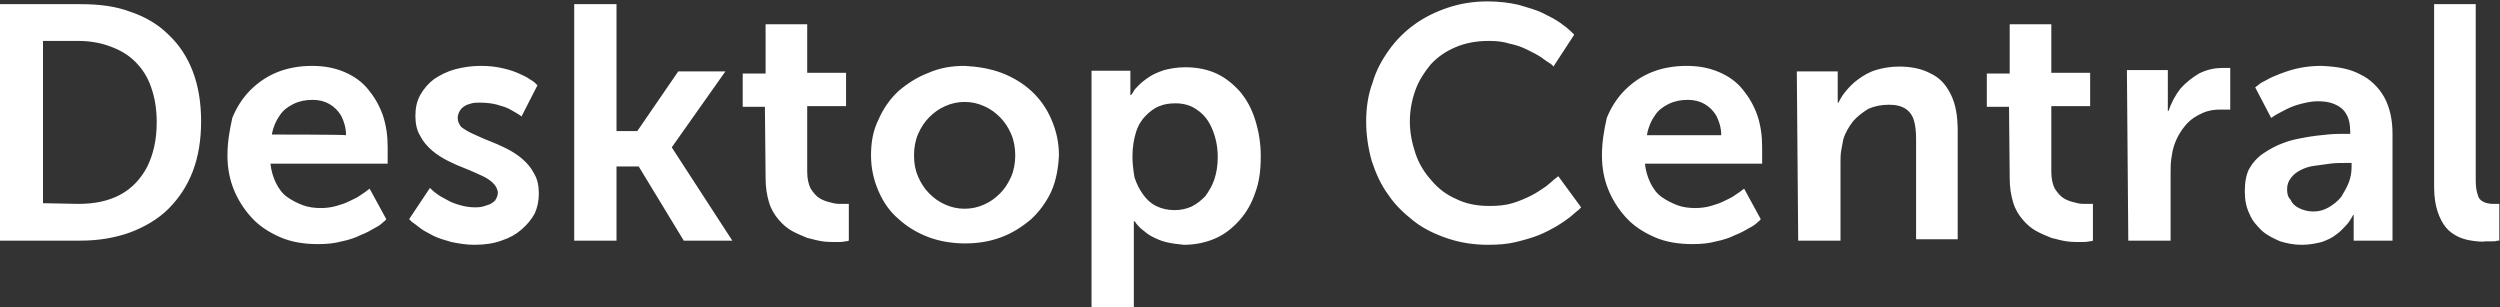 <?xml version="1.0" encoding="utf-8"?>
<!-- Generator: Adobe Illustrator 26.0.2, SVG Export Plug-In . SVG Version: 6.00 Build 0)  -->
<svg version="1.1" id="Layer_1" xmlns="http://www.w3.org/2000/svg" xmlns:xlink="http://www.w3.org/1999/xlink" x="0px" y="0px"
	 viewBox="0 0 360.5 44.3" style="enable-background:new 0 0 360.5 44.3;" xml:space="preserve">
<rect x="0" y="0" width="360.5" height="44.3" fill="#333333" stroke="none"/>
<style type="text/css">
	.st0{fill:#FFFFFF;}
</style>
<g id="Layer_x0020_1">
	<path class="st0" d="M0,34.7h11.6c2.6,0,5-0.4,7.2-1.2c2.1-0.8,4-1.9,5.5-3.4c1.5-1.5,2.7-3.3,3.5-5.4c0.8-2.1,1.2-4.5,1.2-7.2
		c0-2.7-0.4-5.1-1.2-7.2c-0.8-2.1-2-3.9-3.5-5.3c-1.5-1.5-3.4-2.6-5.5-3.3c-2.1-0.8-4.5-1.1-7.2-1.1H0C0,0.6,0,34.7,0,34.7z
		 M6.2,29.3V5.9h5.1c1.7,0,3.3,0.3,4.6,0.8c1.4,0.5,2.6,1.2,3.6,2.2c1,1,1.8,2.2,2.3,3.7c0.5,1.4,0.8,3.1,0.8,5
		c0,2.6-0.5,4.7-1.4,6.5c-0.9,1.7-2.2,3.1-3.9,4c-1.7,0.9-3.7,1.3-6,1.3L6.2,29.3L6.2,29.3z M32.8,22.4c0,1.8,0.3,3.4,0.9,4.9
		c0.6,1.5,1.5,2.9,2.6,4.1c1.1,1.2,2.5,2.1,4.1,2.8c1.6,0.7,3.4,1,5.5,1c1.2,0,2.3-0.1,3.4-0.4c1-0.2,1.9-0.5,2.7-0.9
		c0.8-0.3,1.5-0.7,2-1c0.6-0.3,1-0.6,1.3-0.9c0.3-0.2,0.4-0.4,0.4-0.4l-2.4-4.4c0,0-0.1,0.1-0.4,0.3c-0.2,0.2-0.6,0.4-1,0.7
		c-0.4,0.3-0.9,0.5-1.5,0.8c-0.6,0.3-1.2,0.5-1.9,0.7c-0.7,0.2-1.5,0.3-2.2,0.3c-0.9,0-1.8-0.1-2.6-0.4c-0.8-0.3-1.6-0.7-2.3-1.2
		c-0.7-0.5-1.2-1.2-1.6-2c-0.4-0.8-0.7-1.8-0.8-2.8h16.9c0,0,0-0.1,0-0.3c0-0.2,0-0.4,0-0.6c0-0.3,0-0.5,0-0.8c0-0.3,0-0.5,0-0.7
		c0-1.6-0.2-3.1-0.7-4.6c-0.5-1.4-1.2-2.6-2.1-3.7c-0.9-1.1-2-1.9-3.4-2.5c-1.4-0.6-2.9-0.9-4.7-0.9c-1.8,0-3.5,0.3-5,0.9
		c-1.5,0.6-2.8,1.5-3.9,2.6c-1.1,1.1-2,2.5-2.6,4C33.1,18.8,32.8,20.5,32.8,22.4L32.8,22.4z M39.2,19.4c0.2-1.1,0.6-2,1.1-2.7
		c0.5-0.8,1.2-1.3,2-1.7c0.8-0.4,1.7-0.6,2.8-0.6c0.9,0,1.7,0.2,2.4,0.6c0.7,0.4,1.3,1,1.7,1.7c0.4,0.8,0.7,1.7,0.7,2.8
		C49.9,19.4,39.2,19.4,39.2,19.4z M59,31.6c0,0,0.1,0.1,0.4,0.4c0.3,0.2,0.7,0.5,1.2,0.9c0.5,0.4,1.2,0.7,1.9,1.1
		c0.8,0.4,1.6,0.6,2.6,0.9c1,0.2,2.1,0.4,3.3,0.4c1.5,0,2.8-0.2,3.9-0.6c1.2-0.4,2.1-0.9,2.9-1.6c0.8-0.7,1.4-1.4,1.9-2.3
		c0.4-0.9,0.6-1.8,0.6-2.9c0-1.1-0.2-2.1-0.7-2.9c-0.4-0.8-1-1.5-1.7-2.1c-0.7-0.6-1.5-1.1-2.3-1.5c-0.8-0.4-1.7-0.8-2.5-1.1
		c-0.8-0.3-1.6-0.7-2.3-1c-0.7-0.3-1.3-0.7-1.7-1C66.2,17.9,66,17.5,66,17c0-0.5,0.2-0.9,0.5-1.3c0.3-0.3,0.7-0.6,1.2-0.7
		c0.5-0.2,1-0.2,1.5-0.2c0.9,0,1.8,0.1,2.5,0.3c0.7,0.2,1.4,0.4,1.9,0.7c0.5,0.3,0.9,0.5,1.2,0.7c0.3,0.2,0.4,0.3,0.4,0.3l2.3-4.5
		c0,0-0.1-0.1-0.3-0.3c-0.2-0.2-0.5-0.4-1-0.7c-0.4-0.3-1-0.5-1.6-0.8c-0.7-0.3-1.4-0.5-2.3-0.7c-0.9-0.2-1.9-0.3-3-0.3
		c-1.3,0-2.6,0.2-3.7,0.5c-1.1,0.3-2.1,0.8-3,1.4c-0.8,0.6-1.5,1.4-2,2.3c-0.5,0.9-0.7,1.9-0.7,3c0,1.1,0.2,2.1,0.7,2.9
		c0.4,0.8,1,1.5,1.7,2.1c0.7,0.6,1.5,1.1,2.3,1.5c0.8,0.4,1.7,0.8,2.5,1.1c0.8,0.3,1.6,0.7,2.3,1c0.7,0.3,1.3,0.7,1.7,1.1
		c0.4,0.4,0.6,0.8,0.7,1.3c0,0.5-0.2,0.9-0.4,1.2c-0.3,0.3-0.7,0.6-1.2,0.7c-0.5,0.2-1,0.3-1.6,0.3c-0.8,0-1.5-0.1-2.2-0.3
		c-0.7-0.2-1.3-0.4-1.8-0.7c-0.5-0.3-1-0.5-1.4-0.8c-0.4-0.3-0.7-0.5-0.9-0.7c-0.2-0.2-0.3-0.3-0.3-0.3C61.8,27.4,59,31.6,59,31.6z
		 M82.8,34.7h6.1V24h3.2l6.5,10.7h7l-8.7-13.4v-0.1l7.7-10.9h-6.8l-5.9,8.6h-3V0.6h-6.1V34.7L82.8,34.7z M110.4,25.7
		c0,1.4,0.2,2.5,0.5,3.5c0.3,1,0.8,1.8,1.4,2.5c0.6,0.7,1.2,1.2,1.9,1.6c0.7,0.4,1.5,0.7,2.2,1c0.8,0.2,1.5,0.4,2.2,0.5
		c0.7,0.1,1.4,0.1,1.9,0.1c0.6,0,1,0,1.4-0.1c0.3,0,0.5-0.1,0.5-0.1v-5.3c0,0-0.1,0-0.3,0c-0.2,0-0.5,0-0.8,0c-0.4,0-0.9,0-1.5-0.2
		c-0.5-0.1-1.1-0.3-1.6-0.6c-0.5-0.3-0.9-0.8-1.3-1.4c-0.3-0.6-0.5-1.4-0.5-2.4v-9.5h5.6v-4.8h-5.6V3.5h-6v7.1h-3.3v4.8h3.2
		L110.4,25.7L110.4,25.7z M125.6,22.4c0,1.9,0.4,3.6,1.1,5.2c0.7,1.6,1.6,2.9,2.9,4c1.2,1.1,2.7,2,4.3,2.6c1.6,0.6,3.4,0.9,5.3,0.9
		c1.9,0,3.6-0.3,5.2-0.9c1.6-0.6,3-1.5,4.3-2.6c1.2-1.1,2.2-2.5,2.9-4c0.7-1.6,1-3.3,1.1-5.2c0-1.9-0.4-3.6-1.1-5.2
		c-0.7-1.6-1.6-2.9-2.9-4.1c-1.2-1.1-2.7-2-4.3-2.6c-1.6-0.6-3.4-0.9-5.3-1c-1.9,0-3.6,0.3-5.2,1c-1.6,0.6-3,1.5-4.3,2.6
		c-1.2,1.1-2.2,2.5-2.9,4.1C125.9,18.8,125.6,20.5,125.6,22.4z M131.8,22.4c0-1.1,0.2-2.2,0.6-3.1c0.4-0.9,0.9-1.7,1.6-2.4
		c0.7-0.7,1.4-1.2,2.3-1.6c0.9-0.4,1.8-0.6,2.8-0.6c1,0,1.9,0.2,2.8,0.6c0.9,0.4,1.6,0.9,2.3,1.6c0.7,0.7,1.2,1.5,1.6,2.4
		c0.4,0.9,0.6,2,0.6,3.1c0,1.1-0.2,2.2-0.6,3.1c-0.4,0.9-0.9,1.7-1.6,2.4c-0.7,0.7-1.4,1.2-2.3,1.6c-0.9,0.4-1.8,0.6-2.8,0.6
		c-1,0-1.9-0.2-2.8-0.6c-0.9-0.4-1.6-0.9-2.3-1.6c-0.7-0.7-1.2-1.5-1.6-2.4C132,24.6,131.8,23.6,131.8,22.4z M157.4,44.3h6.1V34
		c0-0.6,0-1.1,0-1.5c0-0.4,0-0.6,0-0.6h0.1c0,0,0.1,0.1,0.3,0.4c0.2,0.2,0.4,0.5,0.8,0.8c0.4,0.3,0.8,0.7,1.4,1
		c0.6,0.3,1.2,0.6,2,0.8c0.8,0.2,1.6,0.3,2.6,0.4c1.6,0,3.1-0.3,4.5-0.9c1.4-0.6,2.5-1.5,3.5-2.6c1-1.1,1.8-2.5,2.3-4
		c0.6-1.6,0.8-3.3,0.8-5.3c0-1.9-0.3-3.6-0.8-5.2c-0.5-1.6-1.2-2.9-2.2-4.1c-1-1.1-2.1-2-3.4-2.6c-1.3-0.6-2.8-0.9-4.5-0.9
		c-1.2,0-2.2,0.2-3,0.4c-0.9,0.3-1.6,0.6-2.2,1c-0.6,0.4-1.1,0.8-1.5,1.2c-0.4,0.4-0.7,0.7-0.8,1c-0.2,0.3-0.3,0.4-0.3,0.4h-0.1
		c0,0,0-0.2,0-0.5c0-0.3,0-0.7,0-1.2v-1.8h-5.6V44.3L157.4,44.3z M163.3,22.6c0-1.4,0.2-2.5,0.5-3.5c0.3-1,0.8-1.8,1.4-2.4
		c0.6-0.6,1.2-1.1,2-1.4c0.7-0.3,1.5-0.4,2.3-0.4c1.2,0,2.3,0.3,3.2,1c0.9,0.6,1.6,1.5,2.1,2.7c0.5,1.2,0.8,2.5,0.8,4.1
		c0,1.2-0.2,2.3-0.5,3.2c-0.3,0.9-0.8,1.7-1.3,2.4c-0.6,0.6-1.2,1.1-2,1.5c-0.7,0.3-1.5,0.5-2.4,0.5c-1,0-1.9-0.2-2.7-0.6
		c-0.8-0.4-1.4-1-1.9-1.7c-0.5-0.7-0.9-1.5-1.2-2.4C163.4,24.4,163.3,23.5,163.3,22.6L163.3,22.6z M197,17.5c0,2,0.3,3.9,0.8,5.7
		c0.6,1.8,1.3,3.4,2.4,4.9c1,1.5,2.3,2.7,3.7,3.8c1.4,1.1,3.1,1.9,4.9,2.5c1.8,0.6,3.7,0.9,5.8,0.9c1.4,0,2.8-0.1,4-0.4
		c1.2-0.3,2.3-0.6,3.3-1c1-0.4,1.9-0.9,2.6-1.3c0.8-0.5,1.4-0.9,1.9-1.3c0.5-0.4,0.9-0.8,1.2-1c0.3-0.3,0.4-0.4,0.4-0.4l-3.3-4.5
		c0,0-0.2,0.2-0.5,0.4c-0.3,0.3-0.7,0.6-1.3,1.1c-0.6,0.4-1.3,0.9-2.1,1.3c-0.8,0.4-1.7,0.8-2.7,1.1c-1,0.3-2.1,0.4-3.3,0.4
		c-1.8,0-3.4-0.3-4.8-1c-1.4-0.6-2.6-1.5-3.6-2.7c-1-1.1-1.8-2.4-2.3-3.9c-0.5-1.5-0.8-3-0.8-4.6c0-1.6,0.3-3.1,0.8-4.5
		c0.5-1.4,1.3-2.6,2.2-3.7c1-1.1,2.2-1.9,3.6-2.5c1.4-0.6,3-0.9,4.8-0.9c1.1,0,2.1,0.1,3,0.4c1,0.2,1.8,0.5,2.6,0.9
		c0.8,0.4,1.4,0.7,2,1.1c0.5,0.4,1,0.7,1.3,0.9c0.3,0.2,0.4,0.4,0.4,0.4l3-4.6c0,0-0.2-0.2-0.5-0.5c-0.3-0.3-0.8-0.7-1.5-1.2
		c-0.7-0.5-1.5-0.9-2.5-1.4c-1-0.5-2.2-0.8-3.5-1.2c-1.3-0.3-2.8-0.5-4.5-0.5c-2,0-3.9,0.3-5.7,0.9c-1.8,0.6-3.4,1.4-4.8,2.4
		c-1.4,1-2.7,2.3-3.7,3.7c-1,1.4-1.9,3-2.4,4.8C197.3,13.6,197,15.5,197,17.5L197,17.5z M231,22.4c0,1.8,0.3,3.4,0.9,4.9
		c0.6,1.5,1.5,2.9,2.6,4.1c1.1,1.2,2.5,2.1,4.1,2.8c1.6,0.7,3.4,1,5.5,1c1.2,0,2.3-0.1,3.4-0.4c1-0.2,1.9-0.5,2.7-0.9
		c0.8-0.3,1.5-0.7,2-1c0.6-0.3,1-0.6,1.3-0.9c0.3-0.2,0.4-0.4,0.4-0.4l-2.4-4.4c0,0-0.1,0.1-0.4,0.3c-0.2,0.2-0.6,0.4-1,0.7
		c-0.4,0.3-0.9,0.5-1.5,0.8c-0.6,0.3-1.2,0.5-1.9,0.7c-0.7,0.2-1.5,0.3-2.2,0.3c-0.9,0-1.8-0.1-2.6-0.4c-0.8-0.3-1.6-0.7-2.3-1.2
		c-0.7-0.5-1.2-1.2-1.6-2c-0.4-0.8-0.7-1.8-0.8-2.8h16.9c0,0,0-0.1,0-0.3c0-0.2,0-0.4,0-0.6c0-0.3,0-0.5,0-0.8c0-0.3,0-0.5,0-0.7
		c0-1.6-0.2-3.1-0.7-4.6c-0.5-1.4-1.2-2.6-2.1-3.7c-0.9-1.1-2-1.9-3.4-2.5c-1.4-0.6-2.9-0.9-4.7-0.9c-1.8,0-3.5,0.3-5,0.9
		c-1.5,0.6-2.8,1.5-3.9,2.6c-1.1,1.1-2,2.5-2.6,4C231.3,18.8,231,20.5,231,22.4L231,22.4z M237.5,19.4c0.2-1.1,0.6-2,1.1-2.7
		c0.5-0.8,1.2-1.3,2-1.7c0.8-0.4,1.7-0.6,2.8-0.6c0.9,0,1.7,0.2,2.4,0.6c0.7,0.4,1.3,1,1.7,1.7c0.4,0.8,0.7,1.7,0.7,2.8H237.5z
		 M259.3,34.7h6.1V23.4c0-0.6,0-1.1,0.1-1.7c0.1-0.5,0.2-1.1,0.3-1.6c0.3-1,0.8-1.8,1.4-2.6c0.6-0.7,1.4-1.3,2.2-1.8
		c0.9-0.4,1.9-0.6,3-0.6c1,0,1.8,0.2,2.4,0.6c0.6,0.4,1,1,1.2,1.7c0.2,0.7,0.3,1.6,0.3,2.6v14.5h6V18.9c0-2.2-0.3-3.9-1-5.3
		c-0.7-1.4-1.6-2.4-2.9-3c-1.3-0.7-2.8-1-4.6-1c-1.2,0-2.3,0.2-3.3,0.5c-1,0.3-1.8,0.8-2.5,1.3c-0.7,0.5-1.3,1.1-1.8,1.7
		c-0.5,0.6-0.8,1.1-1.1,1.7h-0.1c0,0,0-0.2,0-0.5c0-0.3,0-0.7,0-1.2v-2.8h-5.9L259.3,34.7L259.3,34.7z M289.8,25.7
		c0,1.4,0.2,2.5,0.5,3.5c0.3,1,0.8,1.8,1.4,2.5c0.6,0.7,1.2,1.2,1.9,1.6c0.7,0.4,1.5,0.7,2.2,1c0.8,0.2,1.5,0.4,2.2,0.5
		c0.7,0.1,1.4,0.1,1.9,0.1c0.6,0,1,0,1.4-0.1c0.3,0,0.5-0.1,0.5-0.1v-5.3c0,0-0.1,0-0.3,0c-0.2,0-0.5,0-0.8,0c-0.4,0-0.9,0-1.5-0.2
		c-0.5-0.1-1.1-0.3-1.6-0.6c-0.5-0.3-0.9-0.8-1.3-1.4c-0.3-0.6-0.5-1.4-0.5-2.4v-9.5h5.6v-4.8h-5.6V3.5h-6v7.1h-3.3v4.8h3.2
		L289.8,25.7L289.8,25.7z M306.9,34.7h6.1V25c0-0.7,0-1.4,0.1-2.1c0.1-0.7,0.2-1.3,0.4-1.9c0.4-1.2,1-2.2,1.7-3
		c0.7-0.8,1.5-1.3,2.4-1.7c0.9-0.4,1.7-0.5,2.6-0.5c0.4,0,0.8,0,1,0c0.3,0,0.4,0,0.4,0v-6c0,0-0.1,0-0.3,0c-0.2,0-0.5,0-0.8,0
		c-1.3,0-2.4,0.3-3.4,0.8c-1,0.6-1.9,1.3-2.7,2.2c-0.7,0.9-1.3,2-1.7,3.2h-0.1c0,0,0-0.1,0-0.2c0-0.2,0-0.4,0-0.6c0-0.3,0-0.6,0-0.9
		v-4.2h-5.9L306.9,34.7L306.9,34.7z M323.7,27.6c0,1.2,0.2,2.3,0.7,3.3c0.4,1,1.1,1.7,1.8,2.4c0.8,0.7,1.7,1.1,2.6,1.5
		c1,0.3,2,0.5,3.1,0.5c1.1,0,2.1-0.2,2.9-0.4c0.8-0.3,1.5-0.6,2.1-1.1c0.6-0.4,1-0.9,1.4-1.3c0.4-0.4,0.6-0.8,0.8-1.1
		c0.2-0.3,0.2-0.4,0.2-0.4h0.1c0,0,0,0.2,0,0.5c0,0.3,0,0.7,0,1.2v2h5.6V19.3c0-2.1-0.4-3.8-1.2-5.3c-0.8-1.4-2-2.6-3.5-3.3
		c-1.5-0.8-3.3-1.1-5.5-1.2c-1.2,0-2.2,0.1-3.2,0.3c-1,0.2-1.9,0.5-2.7,0.8c-0.8,0.3-1.5,0.6-2,0.9c-0.6,0.3-1,0.5-1.3,0.8
		c-0.3,0.2-0.4,0.3-0.4,0.3l2.3,4.4c0,0,0.2-0.1,0.6-0.4c0.4-0.2,0.9-0.5,1.5-0.8c0.6-0.3,1.3-0.6,2.1-0.8c0.8-0.2,1.6-0.4,2.5-0.4
		c0.9,0,1.7,0.1,2.4,0.4c0.7,0.3,1.3,0.7,1.7,1.4c0.4,0.6,0.6,1.5,0.6,2.6v0.3h-0.8c-0.7,0-1.5,0-2.5,0.1c-1,0.1-2,0.2-3.1,0.4
		c-1.1,0.2-2.2,0.4-3.2,0.8c-1.1,0.4-2,0.9-2.9,1.5c-0.9,0.6-1.6,1.4-2.1,2.3C323.9,25.2,323.7,26.3,323.7,27.6L323.7,27.6z
		 M329.8,27.3c0-0.7,0.2-1.2,0.6-1.7c0.4-0.5,0.8-0.8,1.4-1.1c0.6-0.3,1.2-0.5,2-0.6c0.7-0.1,1.4-0.2,2.2-0.3c0.7-0.1,1.4-0.1,2-0.1
		h1.1V24c0,0.8-0.1,1.5-0.4,2.3c-0.3,0.8-0.7,1.4-1.1,2.1c-0.5,0.6-1.1,1.1-1.8,1.5c-0.7,0.4-1.4,0.6-2.2,0.6
		c-0.8,0-1.5-0.2-2.1-0.5c-0.6-0.3-1-0.7-1.2-1.2C329.9,28.4,329.8,27.9,329.8,27.3L329.8,27.3z M351,27c0,1.4,0.2,2.6,0.5,3.5
		c0.3,0.9,0.7,1.7,1.2,2.3c0.5,0.6,1.1,1,1.7,1.3c0.6,0.3,1.3,0.5,2,0.6c0.7,0.1,1.4,0.2,2.1,0.1c0.3,0,0.7,0,0.9,0
		c0.3,0,0.5,0,0.7-0.1c0.2,0,0.3,0,0.3,0v-5.3c0,0-0.1,0-0.3,0c-0.2,0-0.4,0-0.6,0c-0.5,0-1-0.1-1.4-0.3c-0.4-0.2-0.7-0.5-0.8-1
		c-0.2-0.5-0.3-1.2-0.3-2.1V0.6h-6V27L351,27z"/>
</g>
</svg>
